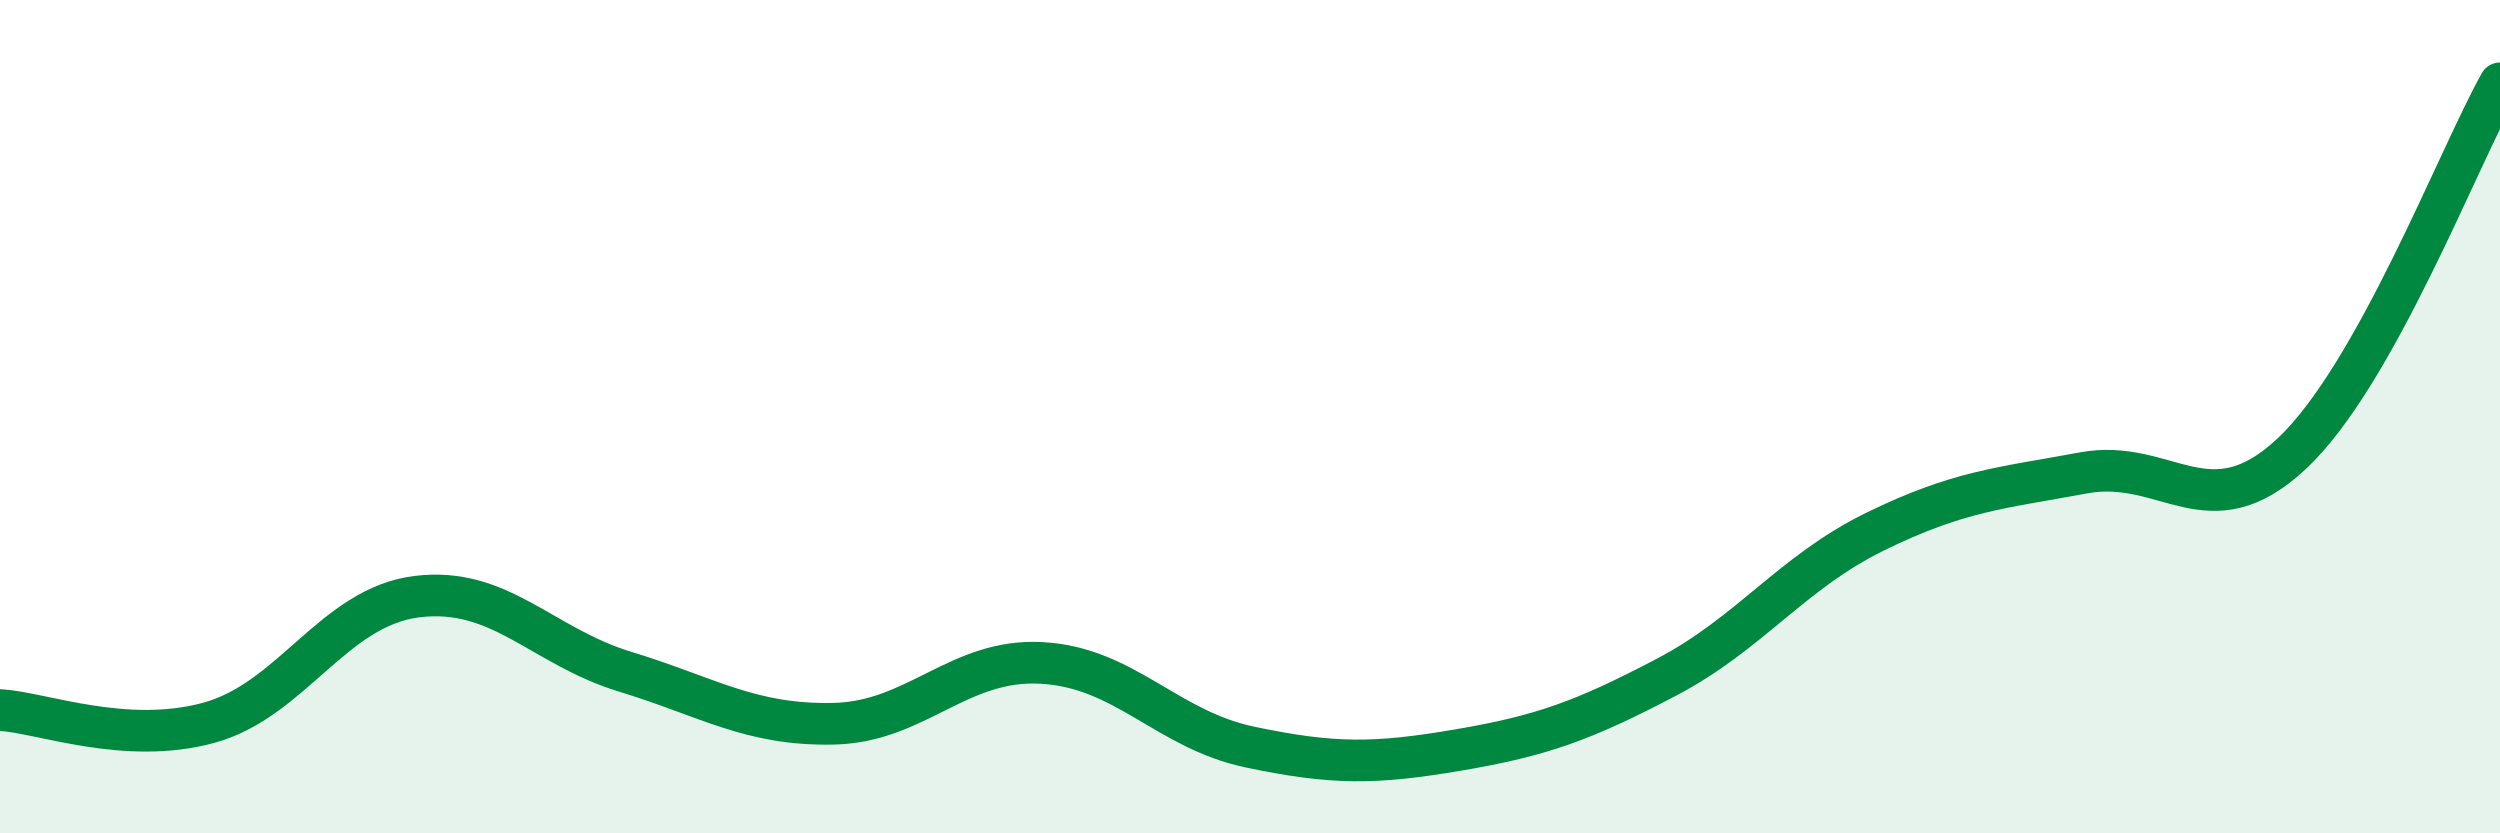 
    <svg width="60" height="20" viewBox="0 0 60 20" xmlns="http://www.w3.org/2000/svg">
      <path
        d="M 0,17.04 C 1,17.1 3,17.89 5,17.35 C 7,16.81 8,14.57 10,14.32 C 12,14.07 13,15.51 15,16.12 C 17,16.73 18,17.41 20,17.37 C 22,17.33 23,15.8 25,15.91 C 27,16.02 28,17.51 30,17.93 C 32,18.35 33,18.34 35,18 C 37,17.66 38,17.3 40,16.25 C 42,15.2 43,13.74 45,12.76 C 47,11.78 48,11.72 50,11.35 C 52,10.98 53,12.76 55,10.89 C 57,9.02 59,3.78 60,2L60 20L0 20Z"
        fill="#008740"
        opacity="0.1"
        stroke-linecap="round"
        stroke-linejoin="round"
      />
      <path
        d="M 0,17.04 C 1,17.1 3,17.89 5,17.35 C 7,16.81 8,14.57 10,14.32 C 12,14.07 13,15.51 15,16.12 C 17,16.73 18,17.41 20,17.37 C 22,17.33 23,15.8 25,15.91 C 27,16.02 28,17.51 30,17.93 C 32,18.35 33,18.34 35,18 C 37,17.66 38,17.3 40,16.25 C 42,15.2 43,13.74 45,12.76 C 47,11.78 48,11.72 50,11.35 C 52,10.98 53,12.76 55,10.89 C 57,9.02 59,3.78 60,2"
        stroke="#008740"
        stroke-width="1"
        fill="none"
        stroke-linecap="round"
        stroke-linejoin="round"
      />
    </svg>
  